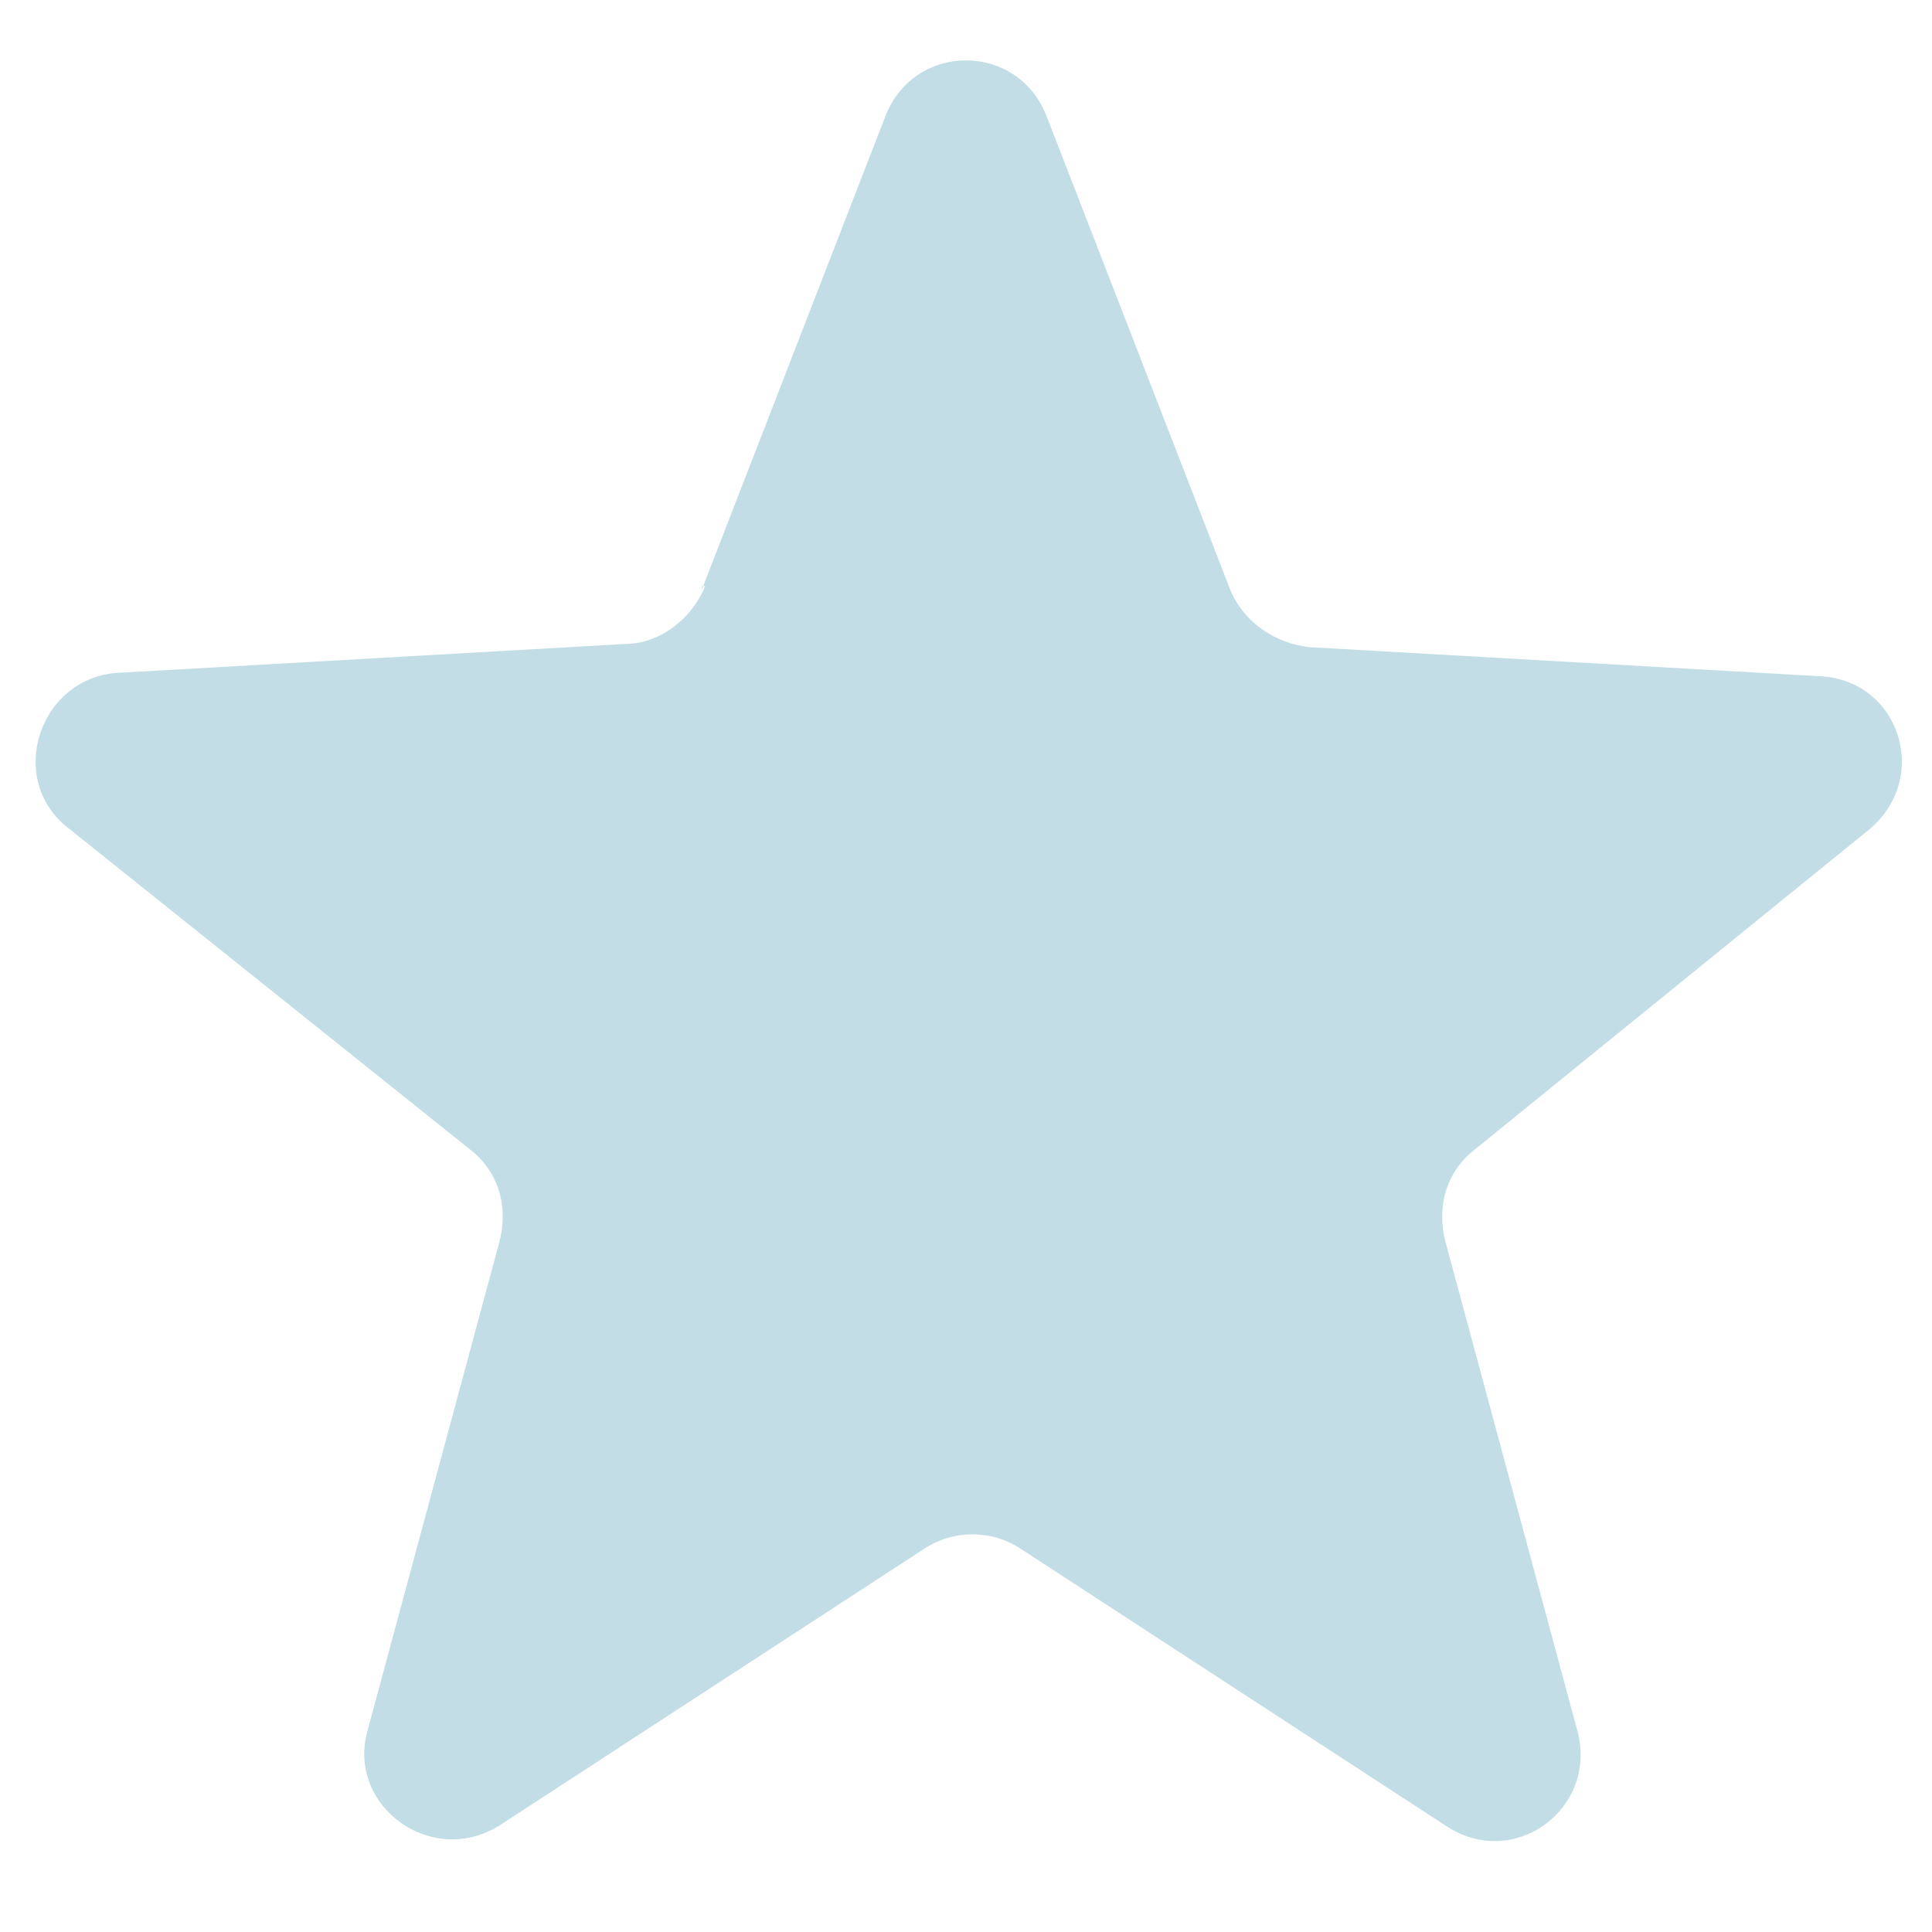 <svg xmlns="http://www.w3.org/2000/svg" id="Ebene_3" width="60" height="60" viewBox="0 0 60 60"><defs><style>      .st0 {        fill: #c2dde6;      }    </style></defs><path class="st0" d="M21.8,18.3l5.7-14.7c.9-2.3,4.1-2.3,5,0l5.7,14.7c.4,1,1.4,1.7,2.5,1.8l15.8.9c2.5.1,3.5,3.2,1.5,4.8l-12.2,9.9c-.9.7-1.2,1.8-.9,2.9l4.1,15.2c.6,2.4-2,4.3-4.1,2.9l-13.2-8.6c-.9-.6-2.1-.6-3,0l-13.2,8.6c-2.1,1.3-4.7-.6-4.1-2.9l4.1-15.2c.3-1.1,0-2.2-.9-2.9L2.1,25.7c-1.9-1.5-.9-4.6,1.5-4.8l15.8-.9c1.1,0,2.1-.8,2.5-1.8h-.1Z"></path></svg>